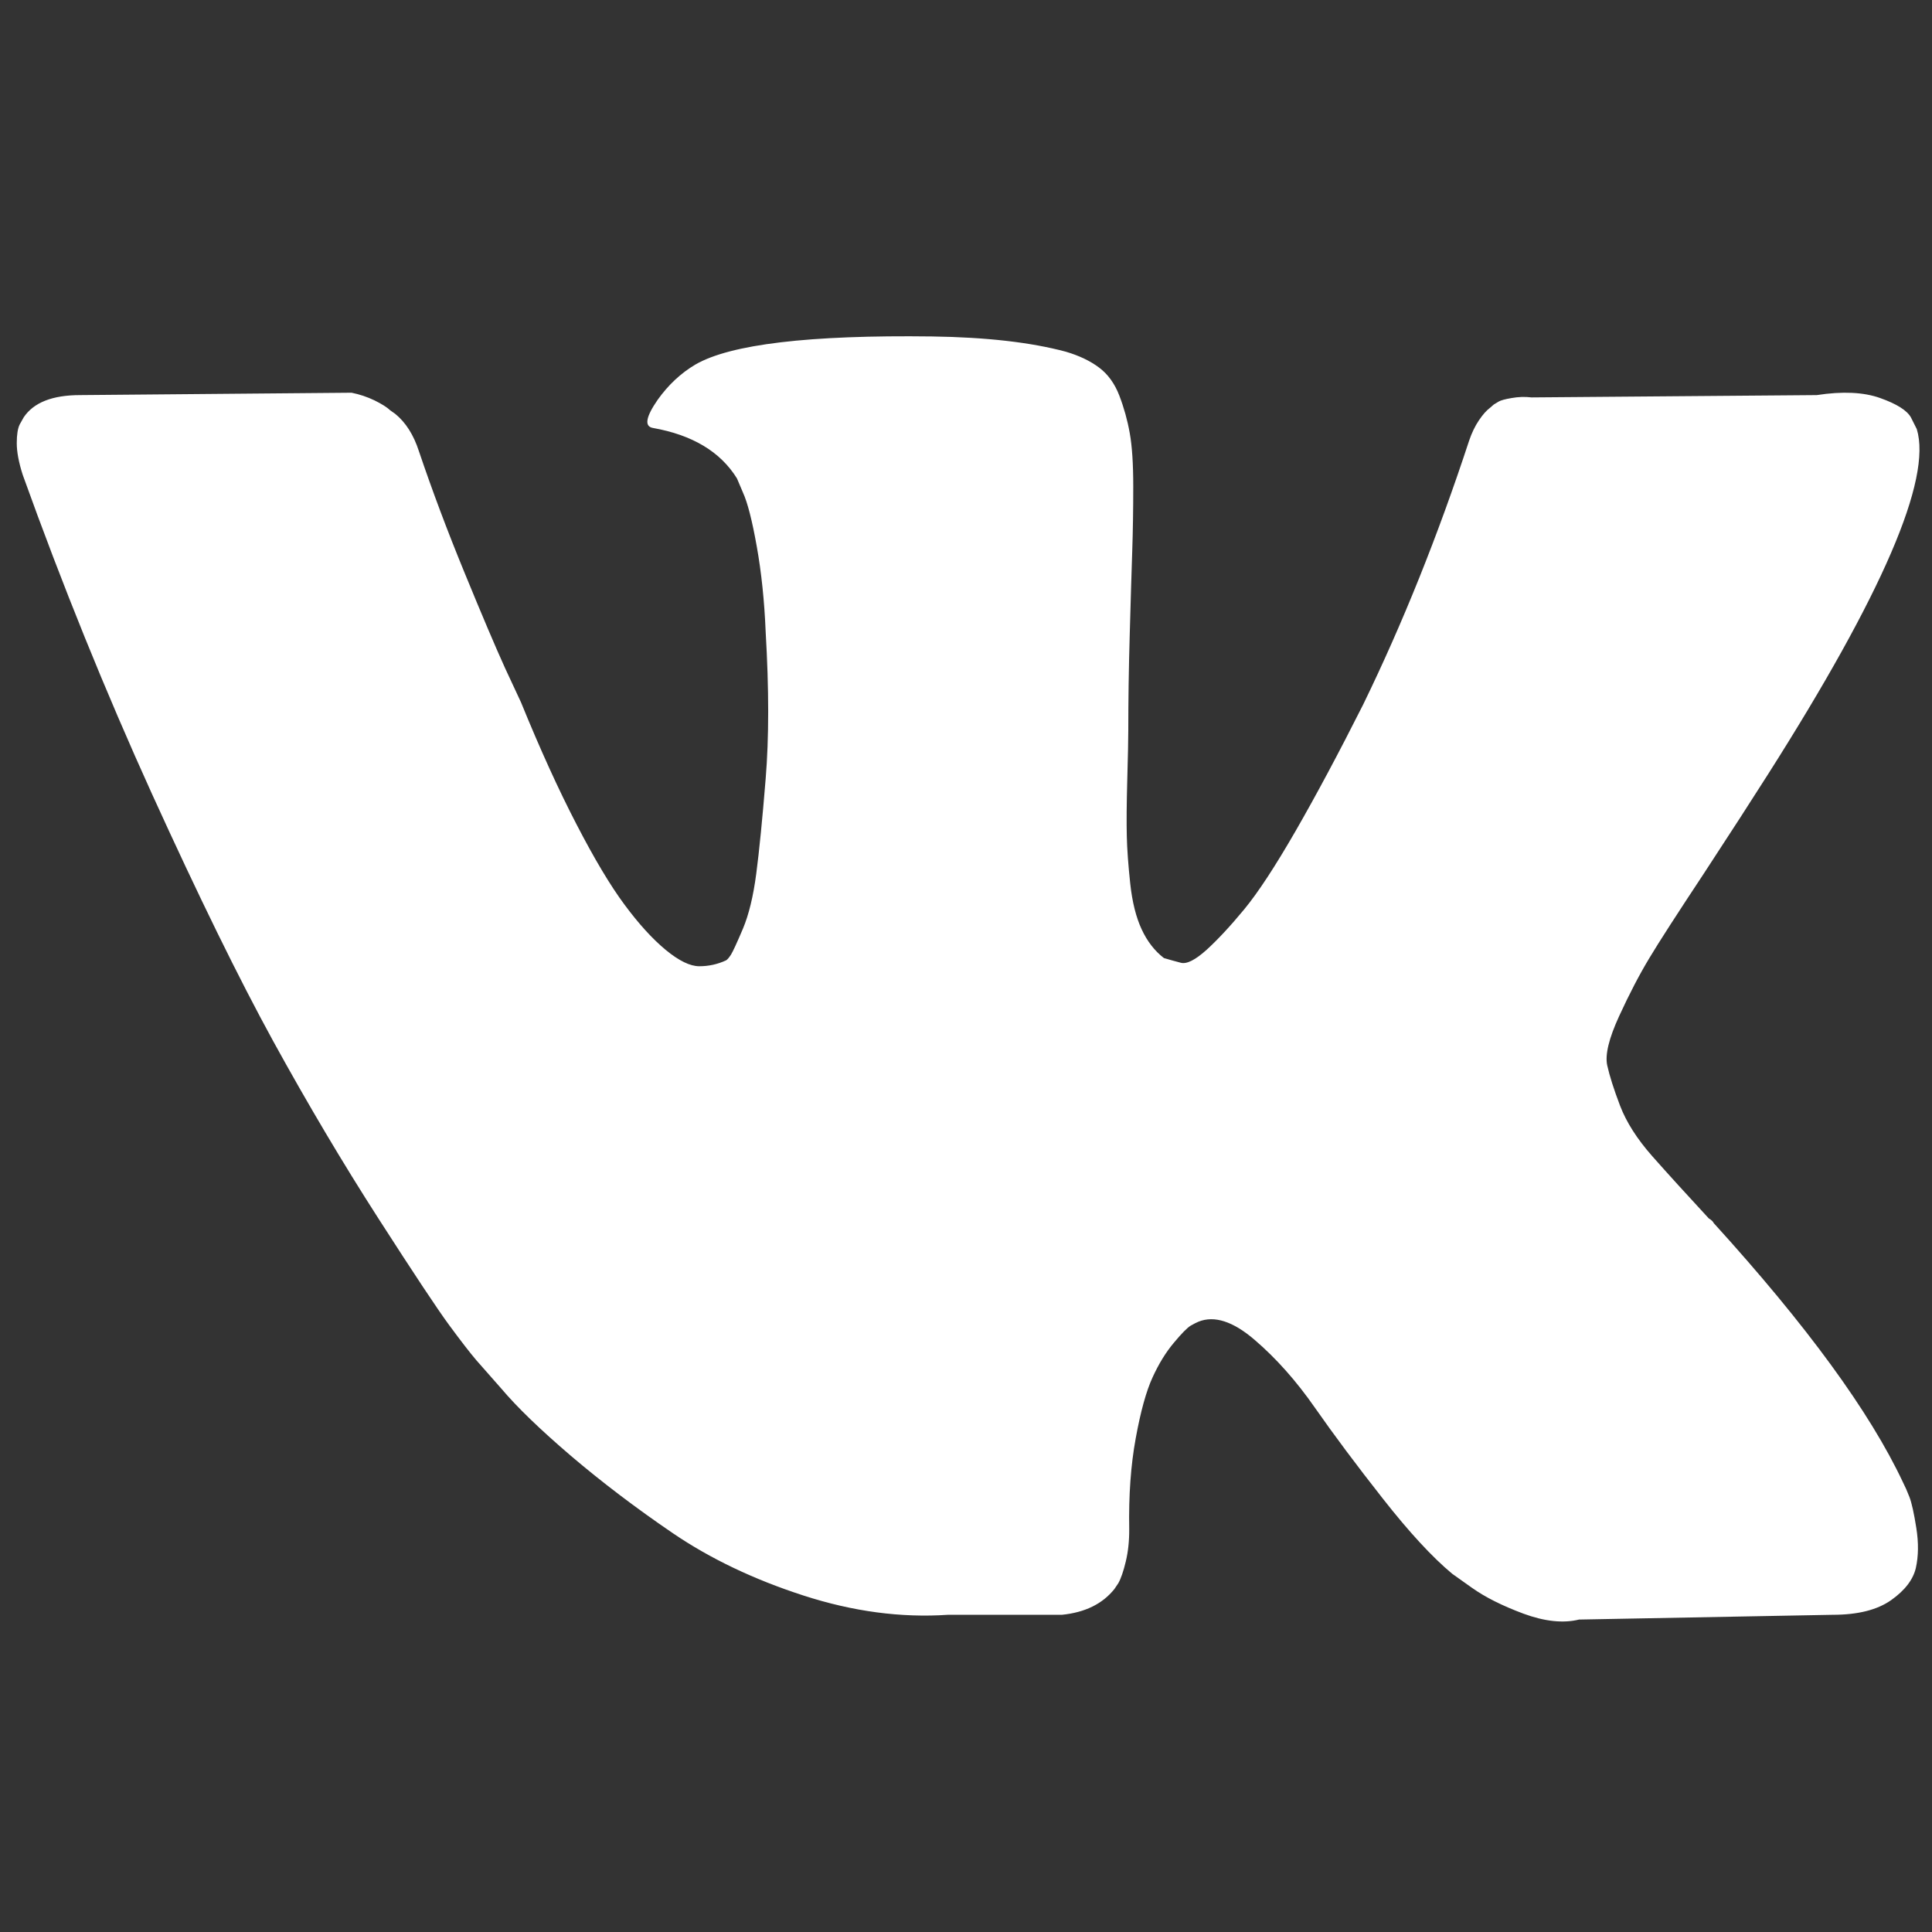 <?xml version="1.0" encoding="UTF-8" standalone="no"?> <!--Generator: Xara Designer (www.xara.com), SVG filter version: 6.5.0.22--> <svg xmlns:xlink="http://www.w3.org/1999/xlink" xmlns="http://www.w3.org/2000/svg" fill="none" fill-rule="evenodd" stroke="black" stroke-width="0.501" stroke-linejoin="bevel" stroke-miterlimit="10" font-family="Times New Roman" font-size="16" style="font-variant-ligatures:none" overflow="visible" width="225pt" height="225pt" viewBox="0 -225 225 225"><rect x="0" y="-225" width="225" height="225" fill="#333333" stroke="none"/> <defs> </defs> <g id="Layer 1" transform="scale(1 -1)"> <path d="M 223.229,175.026 C 225.004,169.196 219.235,155.812 205.929,134.869 C 204.085,131.962 201.583,128.085 198.425,123.263 C 195.353,118.617 193.234,115.342 192.086,113.425 C 190.928,111.509 189.756,109.261 188.567,106.669 C 187.371,104.068 186.91,102.161 187.176,100.93 C 187.45,99.7 187.949,98.126 188.676,96.22 C 189.411,94.304 190.655,92.351 192.429,90.343 C 194.196,88.344 196.393,85.929 199.004,83.105 C 199.316,82.92 199.504,82.736 199.581,82.559 C 210.424,70.63 217.773,60.561 221.619,52.37 C 221.853,51.918 222.104,51.353 222.37,50.667 C 222.635,49.983 222.901,48.779 223.174,47.048 C 223.448,45.317 223.425,43.772 223.12,42.403 C 222.807,41.042 221.846,39.784 220.236,38.645 C 218.617,37.506 216.35,36.941 213.426,36.941 L 183.893,36.387 C 182.047,35.934 179.891,36.165 177.428,37.071 C 174.965,37.988 172.971,38.987 171.431,40.08 L 169.125,41.717 C 166.819,43.634 164.122,46.549 161.05,50.464 C 157.97,54.379 155.336,57.905 153.147,61.042 C 150.958,64.189 148.605,66.826 146.111,68.963 C 143.61,71.112 141.437,71.815 139.592,71.084 C 139.357,70.991 139.052,70.833 138.661,70.611 C 138.278,70.381 137.622,69.723 136.707,68.622 C 135.785,67.53 134.956,66.188 134.229,64.596 C 133.494,63.004 132.838,60.635 132.266,57.497 C 131.689,54.35 131.438,50.825 131.508,46.91 C 131.517,45.549 131.384,44.29 131.11,43.152 C 130.837,42.014 130.547,41.172 130.242,40.625 L 129.781,39.941 C 128.398,38.21 126.357,37.211 123.667,36.941 L 110.402,36.941 C 104.938,36.572 99.325,37.321 93.556,39.191 C 87.786,41.06 82.728,43.476 78.382,46.429 C 74.036,49.39 70.08,52.398 66.5,55.443 C 62.927,58.498 60.215,61.115 58.37,63.301 L 55.485,66.575 C 54.711,67.483 53.655,68.853 52.311,70.676 C 50.967,72.5 48.215,76.646 44.064,83.105 C 39.913,89.566 35.832,96.442 31.829,103.725 C 27.835,111.01 23.122,120.625 17.696,132.546 C 12.279,144.475 7.26,156.859 2.648,169.696 C 2.179,171.158 1.952,172.389 1.952,173.388 C 1.952,174.387 2.069,175.119 2.296,175.571 L 2.758,176.395 C 3.914,178.126 6.111,178.987 9.332,178.987 L 40.945,179.264 C 41.868,179.079 42.75,178.783 43.603,178.377 C 44.447,177.959 45.065,177.58 45.447,177.211 L 46.026,176.803 C 47.253,175.803 48.176,174.351 48.793,172.434 C 50.333,167.881 52.1,163.171 54.101,158.302 C 56.102,153.425 57.674,149.714 58.831,147.168 L 60.676,143.207 C 62.904,137.737 65.061,133.009 67.14,129.001 C 69.212,124.994 71.073,121.874 72.73,119.645 C 74.387,117.405 75.982,115.655 77.522,114.379 C 79.062,113.11 80.368,112.472 81.438,112.472 C 82.518,112.472 83.557,112.694 84.557,113.157 C 84.707,113.239 84.901,113.471 85.136,113.832 C 85.363,114.203 85.824,115.202 86.52,116.84 C 87.208,118.479 87.731,120.625 88.075,123.263 C 88.42,125.901 88.787,129.584 89.17,134.322 C 89.56,139.061 89.56,144.753 89.17,151.398 C 89.021,155.044 88.67,158.367 88.13,161.375 C 87.598,164.374 87.059,166.474 86.52,167.65 L 85.824,169.287 C 83.901,172.389 80.634,174.351 76.021,175.164 C 75.021,175.35 75.208,176.443 76.592,178.441 C 77.827,180.172 79.289,181.542 80.978,182.541 C 85.058,184.91 94.251,186.003 108.556,185.817 C 114.865,185.726 120.056,185.133 124.129,184.04 C 125.669,183.586 126.951,182.976 127.991,182.199 C 129.03,181.421 129.82,180.328 130.36,178.922 C 130.899,177.515 131.305,176.053 131.571,174.554 C 131.844,173.045 131.978,170.981 131.978,168.335 C 131.978,165.696 131.939,163.189 131.86,160.82 C 131.782,158.451 131.681,155.247 131.571,151.194 C 131.453,147.141 131.4,143.383 131.4,139.931 C 131.4,138.923 131.36,137.015 131.282,134.183 C 131.204,131.37 131.188,129.178 131.227,127.632 C 131.259,126.087 131.4,124.235 131.626,122.097 C 131.86,119.959 132.299,118.182 132.955,116.775 C 133.611,115.359 134.479,114.249 135.55,113.425 C 136.167,113.239 136.816,113.064 137.512,112.879 C 138.208,112.694 139.201,113.202 140.514,114.379 C 141.819,115.571 143.281,117.136 144.9,119.099 C 146.51,121.05 148.512,124.105 150.895,128.241 C 153.28,132.389 155.899,137.284 158.744,142.93 C 163.356,152.398 167.468,162.643 171.088,173.665 C 171.393,174.572 171.776,175.368 172.237,176.053 C 172.699,176.738 173.128,177.211 173.503,177.488 L 173.972,177.894 C 174.121,177.988 174.316,178.108 174.543,178.238 C 174.778,178.377 175.277,178.516 176.044,178.645 C 176.818,178.783 177.584,178.812 178.358,178.718 L 211.582,178.987 C 214.583,179.45 217.046,179.329 218.961,178.645 C 220.892,177.959 222.08,177.211 222.542,176.395 L 223.229,175.026 Z" fill="#ffffff" stroke="none" stroke-linecap="round" fill-rule="nonzero" stroke-width="5.863" stroke-linejoin="round" marker-start="none" marker-end="none"></path> </g> </svg> 